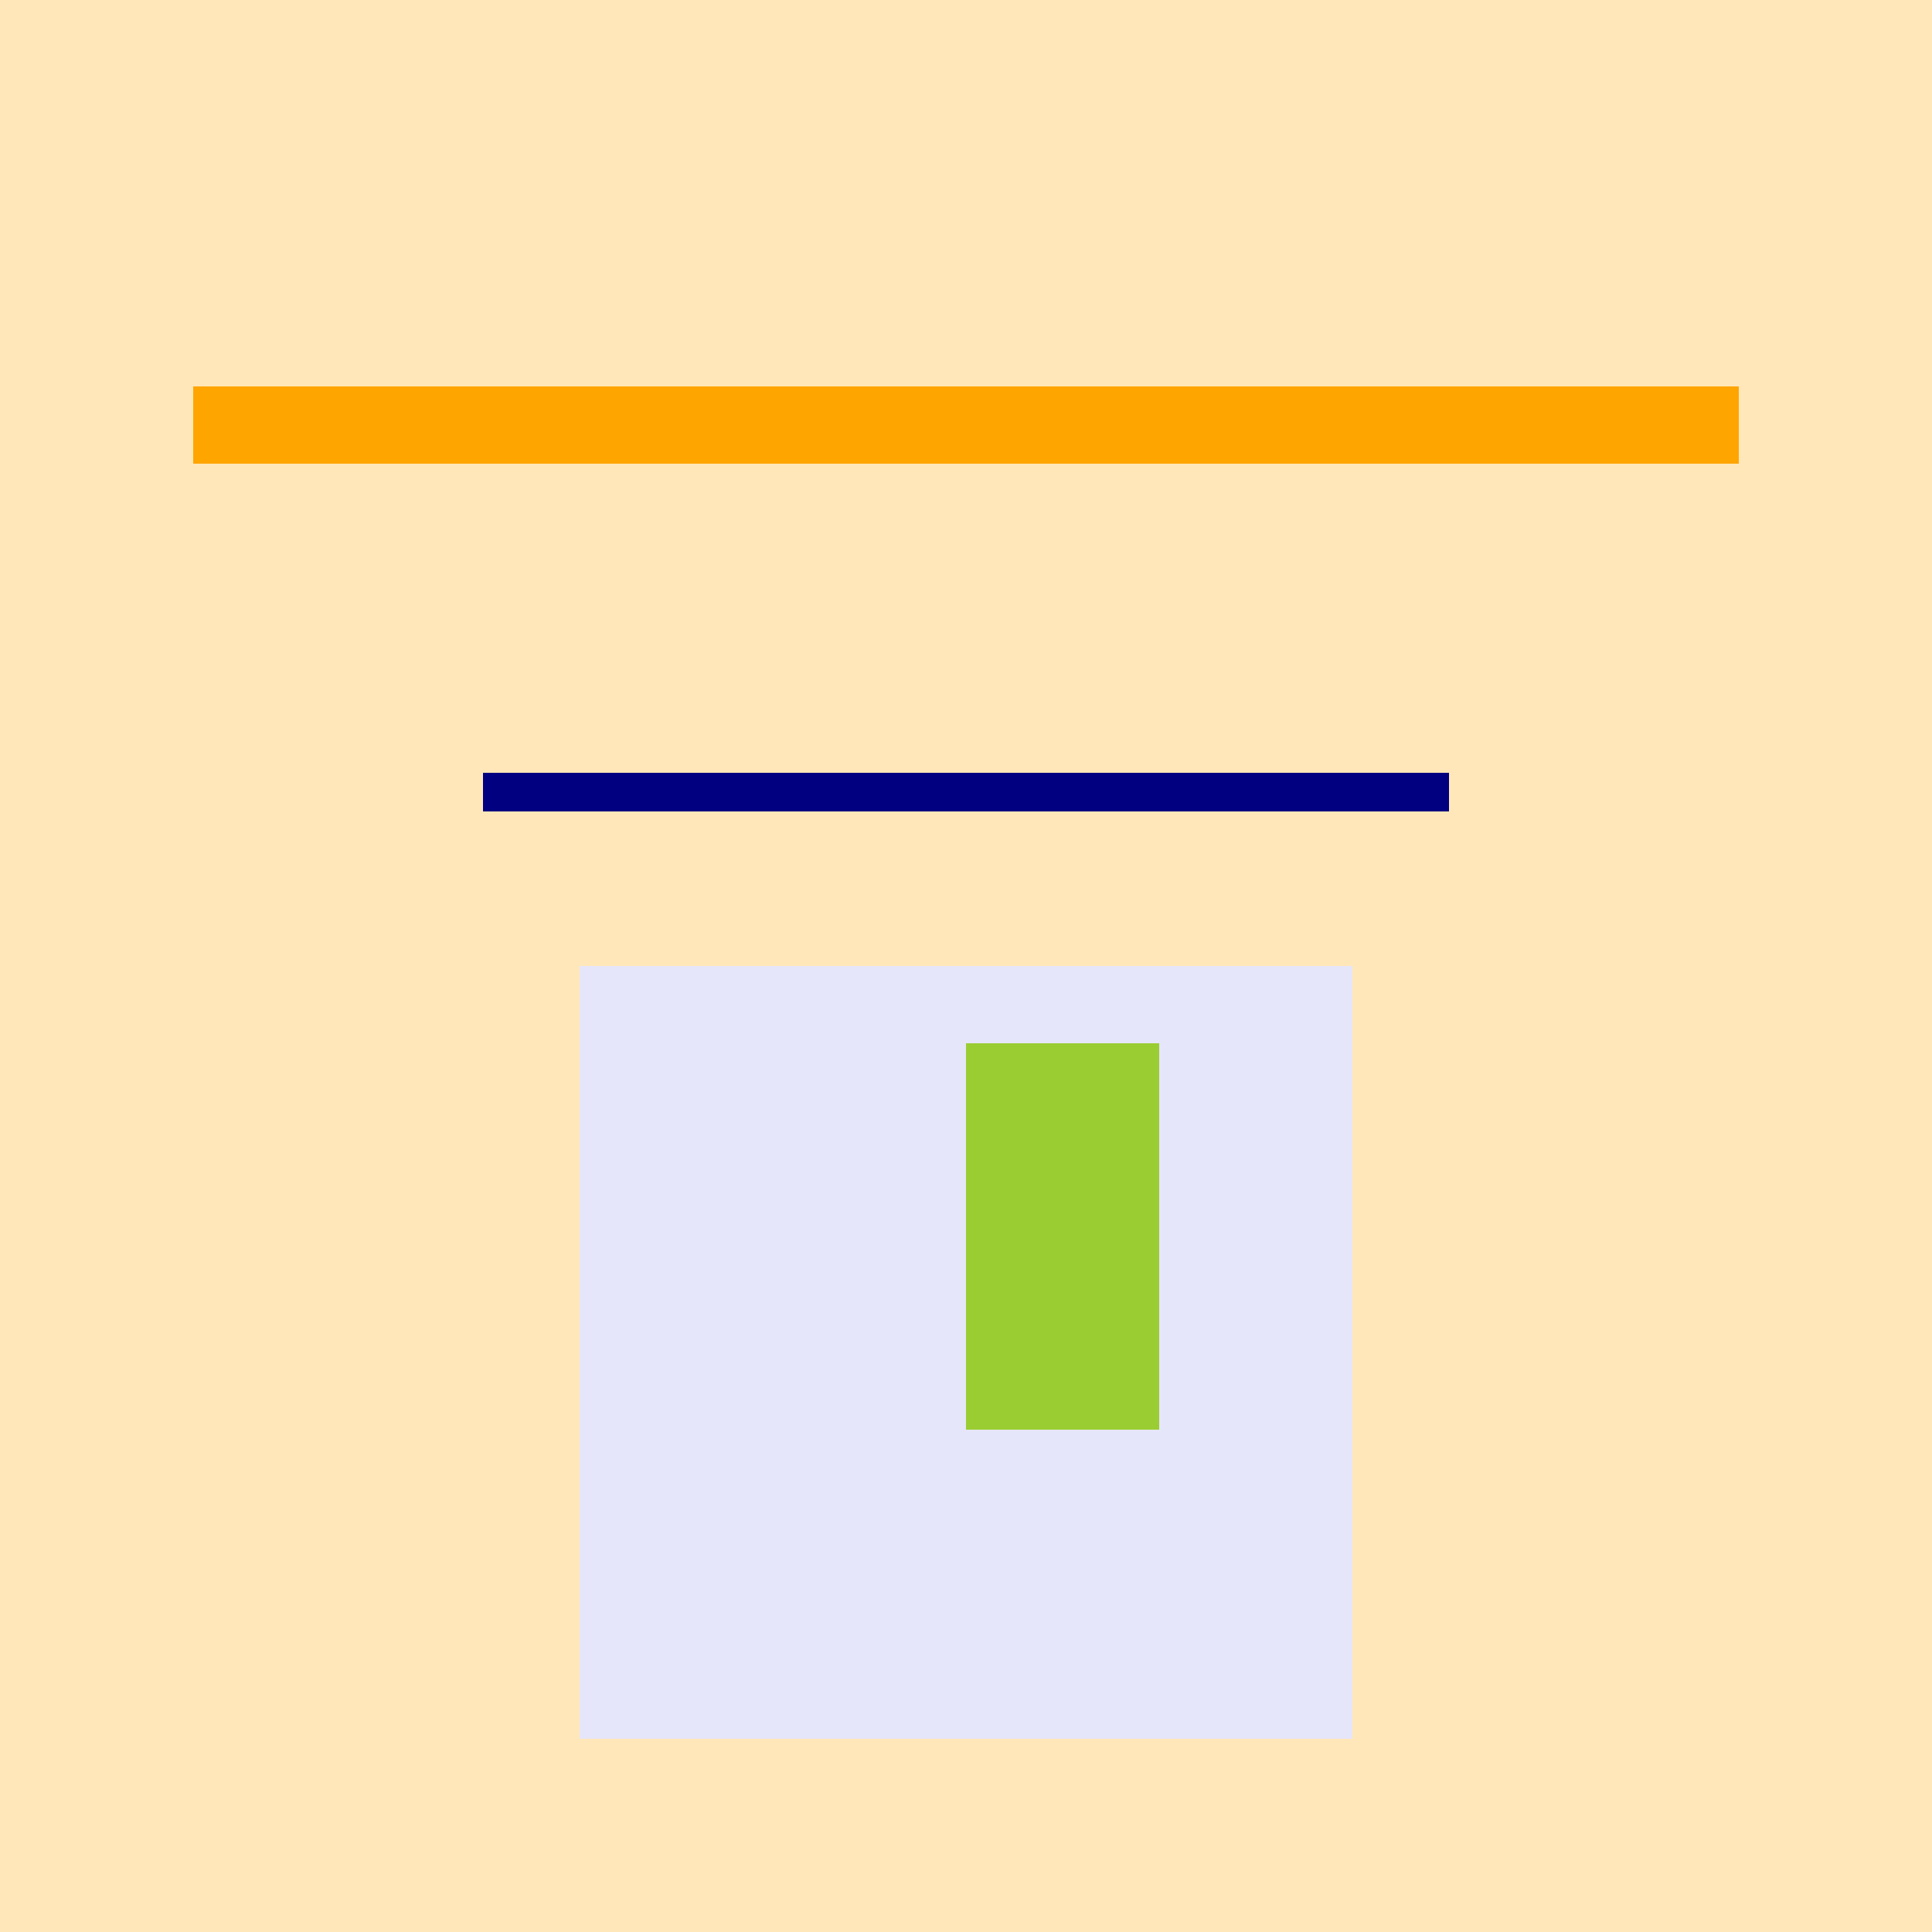<!--

Generated by DrawGPT.
Free, open source, AI generated images in SVG, PNG, and HTML Canvas format.
https://drawgpt.ai

Created: 2023-09-25T21:53:46.819Z
Link: https://drawgpt.ai/prompt/685/

-->
<svg xmlns="http://www.w3.org/2000/svg" xmlns:xlink="http://www.w3.org/1999/xlink" width="500" height="500"><defs/><g><rect fill="#ffe7b9" stroke="none" x="0" y="0" width="500" height="500"/><rect fill="#ffa500" stroke="none" x="50" y="100" width="400" height="20"/><rect fill="#000080" stroke="none" x="125" y="200" width="250" height="10"/><rect fill="#e6e6fa" stroke="none" x="150" y="250" width="200" height="200"/><rect fill="#9acd32" stroke="none" x="250" y="270" width="50" height="100"/></g></svg>